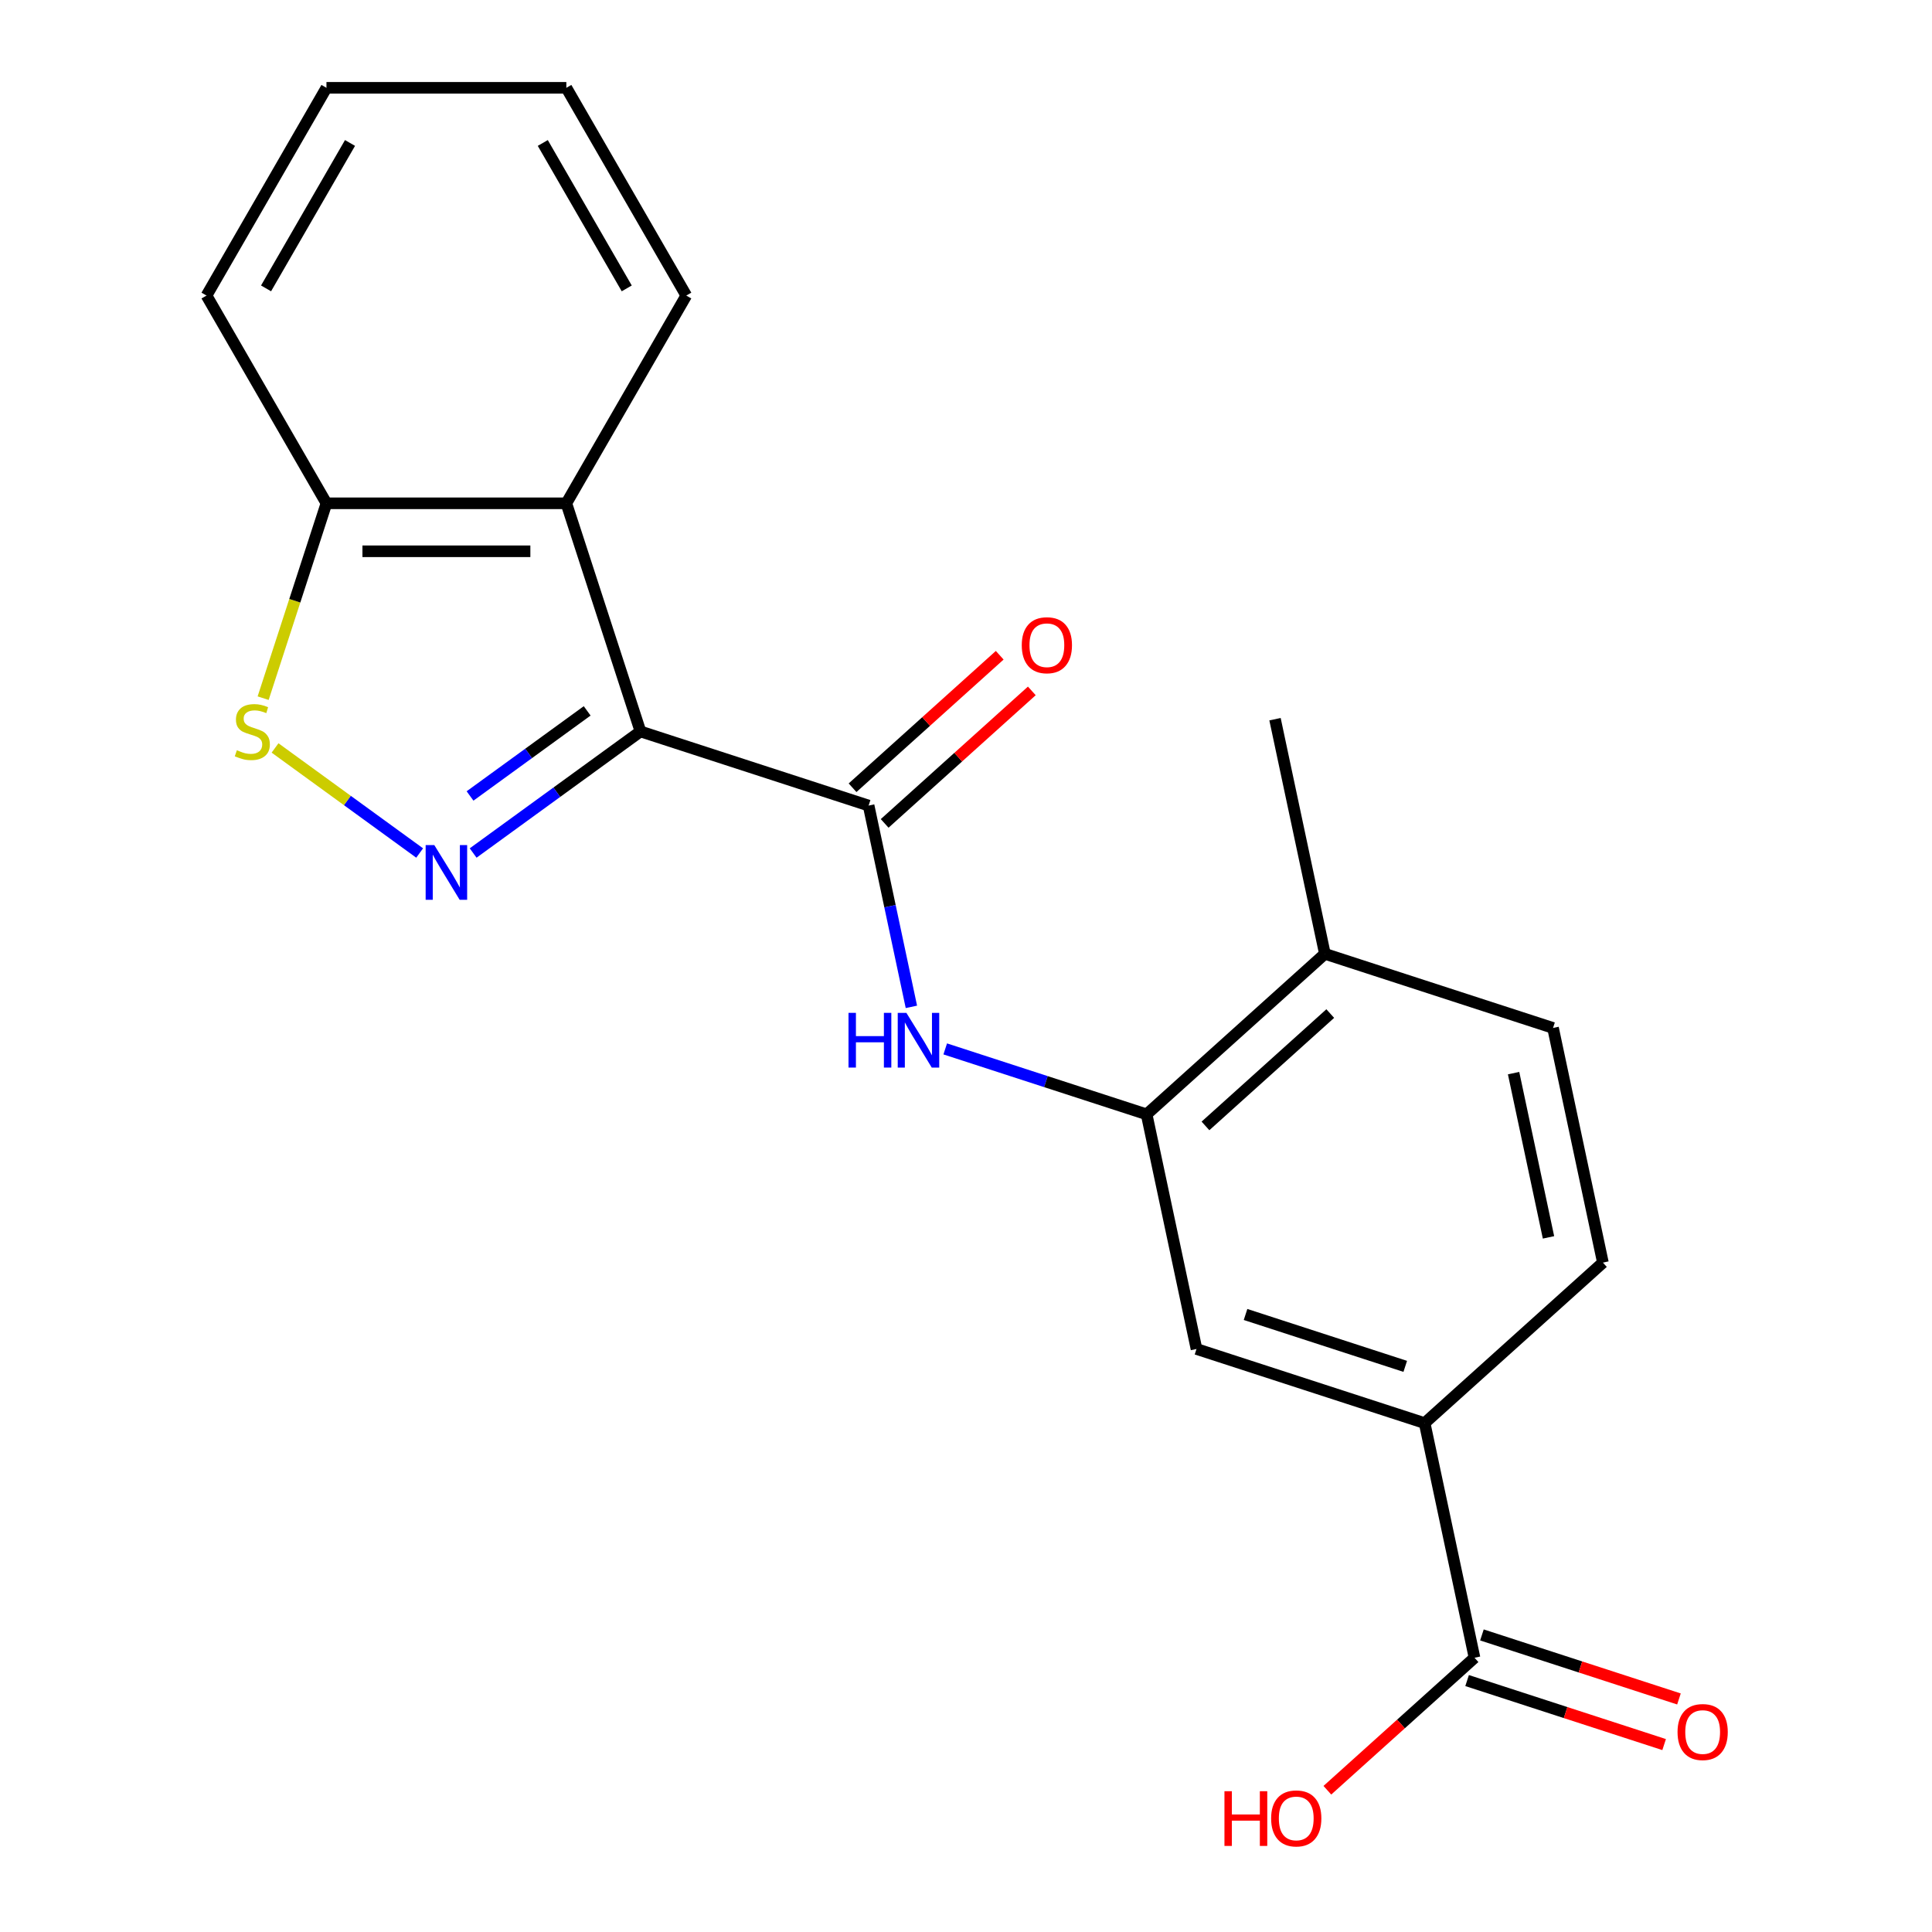 <?xml version='1.0' encoding='iso-8859-1'?>
<svg version='1.1' baseProfile='full'
              xmlns='http://www.w3.org/2000/svg'
                      xmlns:rdkit='http://www.rdkit.org/xml'
                      xmlns:xlink='http://www.w3.org/1999/xlink'
                  xml:space='preserve'
width='1000px' height='1000px' viewBox='0 0 1000 1000'>
<!-- END OF HEADER -->
<rect style='opacity:1.0;fill:#FFFFFF;stroke:none' width='1000' height='1000' x='0' y='0'> </rect>
<path class='bond-0' d='M 331.505,378.596 L 288.202,410.057' style='fill:none;fill-rule:evenodd;stroke:#000000;stroke-width:6px;stroke-linecap:butt;stroke-linejoin:miter;stroke-opacity:1' />
<path class='bond-0' d='M 288.202,410.057 L 244.899,441.519' style='fill:none;fill-rule:evenodd;stroke:#0000FF;stroke-width:6px;stroke-linecap:butt;stroke-linejoin:miter;stroke-opacity:1' />
<path class='bond-0' d='M 303.918,367.945 L 273.606,389.967' style='fill:none;fill-rule:evenodd;stroke:#000000;stroke-width:6px;stroke-linecap:butt;stroke-linejoin:miter;stroke-opacity:1' />
<path class='bond-0' d='M 273.606,389.967 L 243.294,411.99' style='fill:none;fill-rule:evenodd;stroke:#0000FF;stroke-width:6px;stroke-linecap:butt;stroke-linejoin:miter;stroke-opacity:1' />
<path class='bond-1' d='M 331.505,378.596 L 449.59,416.964' style='fill:none;fill-rule:evenodd;stroke:#000000;stroke-width:6px;stroke-linecap:butt;stroke-linejoin:miter;stroke-opacity:1' />
<path class='bond-2' d='M 331.505,378.596 L 293.136,260.51' style='fill:none;fill-rule:evenodd;stroke:#000000;stroke-width:6px;stroke-linecap:butt;stroke-linejoin:miter;stroke-opacity:1' />
<path class='bond-3' d='M 217.211,441.519 L 179.786,414.328' style='fill:none;fill-rule:evenodd;stroke:#0000FF;stroke-width:6px;stroke-linecap:butt;stroke-linejoin:miter;stroke-opacity:1' />
<path class='bond-3' d='M 179.786,414.328 L 142.362,387.138' style='fill:none;fill-rule:evenodd;stroke:#CCCC00;stroke-width:6px;stroke-linecap:butt;stroke-linejoin:miter;stroke-opacity:1' />
<path class='bond-4' d='M 449.59,416.964 L 460.663,469.057' style='fill:none;fill-rule:evenodd;stroke:#000000;stroke-width:6px;stroke-linecap:butt;stroke-linejoin:miter;stroke-opacity:1' />
<path class='bond-4' d='M 460.663,469.057 L 471.736,521.15' style='fill:none;fill-rule:evenodd;stroke:#0000FF;stroke-width:6px;stroke-linecap:butt;stroke-linejoin:miter;stroke-opacity:1' />
<path class='bond-10' d='M 457.898,426.192 L 495.982,391.901' style='fill:none;fill-rule:evenodd;stroke:#000000;stroke-width:6px;stroke-linecap:butt;stroke-linejoin:miter;stroke-opacity:1' />
<path class='bond-10' d='M 495.982,391.901 L 534.065,357.611' style='fill:none;fill-rule:evenodd;stroke:#FF0000;stroke-width:6px;stroke-linecap:butt;stroke-linejoin:miter;stroke-opacity:1' />
<path class='bond-10' d='M 441.282,407.737 L 479.366,373.447' style='fill:none;fill-rule:evenodd;stroke:#000000;stroke-width:6px;stroke-linecap:butt;stroke-linejoin:miter;stroke-opacity:1' />
<path class='bond-10' d='M 479.366,373.447 L 517.449,339.157' style='fill:none;fill-rule:evenodd;stroke:#FF0000;stroke-width:6px;stroke-linecap:butt;stroke-linejoin:miter;stroke-opacity:1' />
<path class='bond-8' d='M 293.136,260.51 L 168.974,260.51' style='fill:none;fill-rule:evenodd;stroke:#000000;stroke-width:6px;stroke-linecap:butt;stroke-linejoin:miter;stroke-opacity:1' />
<path class='bond-8' d='M 274.512,285.343 L 187.598,285.343' style='fill:none;fill-rule:evenodd;stroke:#000000;stroke-width:6px;stroke-linecap:butt;stroke-linejoin:miter;stroke-opacity:1' />
<path class='bond-16' d='M 293.136,260.51 L 355.218,152.983' style='fill:none;fill-rule:evenodd;stroke:#000000;stroke-width:6px;stroke-linecap:butt;stroke-linejoin:miter;stroke-opacity:1' />
<path class='bond-21' d='M 136.202,361.372 L 152.588,310.941' style='fill:none;fill-rule:evenodd;stroke:#CCCC00;stroke-width:6px;stroke-linecap:butt;stroke-linejoin:miter;stroke-opacity:1' />
<path class='bond-21' d='M 152.588,310.941 L 168.974,260.51' style='fill:none;fill-rule:evenodd;stroke:#000000;stroke-width:6px;stroke-linecap:butt;stroke-linejoin:miter;stroke-opacity:1' />
<path class='bond-5' d='M 489.249,542.912 L 541.37,559.847' style='fill:none;fill-rule:evenodd;stroke:#0000FF;stroke-width:6px;stroke-linecap:butt;stroke-linejoin:miter;stroke-opacity:1' />
<path class='bond-5' d='M 541.37,559.847 L 593.491,576.782' style='fill:none;fill-rule:evenodd;stroke:#000000;stroke-width:6px;stroke-linecap:butt;stroke-linejoin:miter;stroke-opacity:1' />
<path class='bond-9' d='M 593.491,576.782 L 619.306,698.231' style='fill:none;fill-rule:evenodd;stroke:#000000;stroke-width:6px;stroke-linecap:butt;stroke-linejoin:miter;stroke-opacity:1' />
<path class='bond-11' d='M 593.491,576.782 L 685.762,493.701' style='fill:none;fill-rule:evenodd;stroke:#000000;stroke-width:6px;stroke-linecap:butt;stroke-linejoin:miter;stroke-opacity:1' />
<path class='bond-11' d='M 623.948,582.774 L 688.537,524.617' style='fill:none;fill-rule:evenodd;stroke:#000000;stroke-width:6px;stroke-linecap:butt;stroke-linejoin:miter;stroke-opacity:1' />
<path class='bond-6' d='M 763.206,858.049 L 737.391,736.6' style='fill:none;fill-rule:evenodd;stroke:#000000;stroke-width:6px;stroke-linecap:butt;stroke-linejoin:miter;stroke-opacity:1' />
<path class='bond-12' d='M 759.369,869.858 L 810.36,886.426' style='fill:none;fill-rule:evenodd;stroke:#000000;stroke-width:6px;stroke-linecap:butt;stroke-linejoin:miter;stroke-opacity:1' />
<path class='bond-12' d='M 810.36,886.426 L 861.351,902.994' style='fill:none;fill-rule:evenodd;stroke:#FF0000;stroke-width:6px;stroke-linecap:butt;stroke-linejoin:miter;stroke-opacity:1' />
<path class='bond-12' d='M 767.043,846.241 L 818.034,862.809' style='fill:none;fill-rule:evenodd;stroke:#000000;stroke-width:6px;stroke-linecap:butt;stroke-linejoin:miter;stroke-opacity:1' />
<path class='bond-12' d='M 818.034,862.809 L 869.025,879.376' style='fill:none;fill-rule:evenodd;stroke:#FF0000;stroke-width:6px;stroke-linecap:butt;stroke-linejoin:miter;stroke-opacity:1' />
<path class='bond-15' d='M 763.206,858.049 L 725.123,892.34' style='fill:none;fill-rule:evenodd;stroke:#000000;stroke-width:6px;stroke-linecap:butt;stroke-linejoin:miter;stroke-opacity:1' />
<path class='bond-15' d='M 725.123,892.34 L 687.039,926.63' style='fill:none;fill-rule:evenodd;stroke:#FF0000;stroke-width:6px;stroke-linecap:butt;stroke-linejoin:miter;stroke-opacity:1' />
<path class='bond-7' d='M 737.391,736.6 L 619.306,698.231' style='fill:none;fill-rule:evenodd;stroke:#000000;stroke-width:6px;stroke-linecap:butt;stroke-linejoin:miter;stroke-opacity:1' />
<path class='bond-7' d='M 727.352,707.227 L 644.692,680.37' style='fill:none;fill-rule:evenodd;stroke:#000000;stroke-width:6px;stroke-linecap:butt;stroke-linejoin:miter;stroke-opacity:1' />
<path class='bond-23' d='M 737.391,736.6 L 829.662,653.519' style='fill:none;fill-rule:evenodd;stroke:#000000;stroke-width:6px;stroke-linecap:butt;stroke-linejoin:miter;stroke-opacity:1' />
<path class='bond-17' d='M 168.974,260.51 L 106.893,152.983' style='fill:none;fill-rule:evenodd;stroke:#000000;stroke-width:6px;stroke-linecap:butt;stroke-linejoin:miter;stroke-opacity:1' />
<path class='bond-14' d='M 685.762,493.701 L 803.847,532.069' style='fill:none;fill-rule:evenodd;stroke:#000000;stroke-width:6px;stroke-linecap:butt;stroke-linejoin:miter;stroke-opacity:1' />
<path class='bond-18' d='M 685.762,493.701 L 659.947,372.252' style='fill:none;fill-rule:evenodd;stroke:#000000;stroke-width:6px;stroke-linecap:butt;stroke-linejoin:miter;stroke-opacity:1' />
<path class='bond-13' d='M 829.662,653.519 L 803.847,532.069' style='fill:none;fill-rule:evenodd;stroke:#000000;stroke-width:6px;stroke-linecap:butt;stroke-linejoin:miter;stroke-opacity:1' />
<path class='bond-13' d='M 801.5,640.464 L 783.43,555.45' style='fill:none;fill-rule:evenodd;stroke:#000000;stroke-width:6px;stroke-linecap:butt;stroke-linejoin:miter;stroke-opacity:1' />
<path class='bond-19' d='M 355.218,152.983 L 293.136,45.455' style='fill:none;fill-rule:evenodd;stroke:#000000;stroke-width:6px;stroke-linecap:butt;stroke-linejoin:miter;stroke-opacity:1' />
<path class='bond-19' d='M 324.4,149.27 L 280.943,74' style='fill:none;fill-rule:evenodd;stroke:#000000;stroke-width:6px;stroke-linecap:butt;stroke-linejoin:miter;stroke-opacity:1' />
<path class='bond-22' d='M 106.893,152.983 L 168.974,45.455' style='fill:none;fill-rule:evenodd;stroke:#000000;stroke-width:6px;stroke-linecap:butt;stroke-linejoin:miter;stroke-opacity:1' />
<path class='bond-22' d='M 137.71,149.27 L 181.167,74' style='fill:none;fill-rule:evenodd;stroke:#000000;stroke-width:6px;stroke-linecap:butt;stroke-linejoin:miter;stroke-opacity:1' />
<path class='bond-20' d='M 293.136,45.455 L 168.974,45.455' style='fill:none;fill-rule:evenodd;stroke:#000000;stroke-width:6px;stroke-linecap:butt;stroke-linejoin:miter;stroke-opacity:1' />
<path  class='atom-1' d='M 224.795 437.417
L 234.075 452.417
Q 234.995 453.897, 236.475 456.577
Q 237.955 459.257, 238.035 459.417
L 238.035 437.417
L 241.795 437.417
L 241.795 465.737
L 237.915 465.737
L 227.955 449.337
Q 226.795 447.417, 225.555 445.217
Q 224.355 443.017, 223.995 442.337
L 223.995 465.737
L 220.315 465.737
L 220.315 437.417
L 224.795 437.417
' fill='#0000FF'/>
<path  class='atom-4' d='M 122.605 388.316
Q 122.925 388.436, 124.245 388.996
Q 125.565 389.556, 127.005 389.916
Q 128.485 390.236, 129.925 390.236
Q 132.605 390.236, 134.165 388.956
Q 135.725 387.636, 135.725 385.356
Q 135.725 383.796, 134.925 382.836
Q 134.165 381.876, 132.965 381.356
Q 131.765 380.836, 129.765 380.236
Q 127.245 379.476, 125.725 378.756
Q 124.245 378.036, 123.165 376.516
Q 122.125 374.996, 122.125 372.436
Q 122.125 368.876, 124.525 366.676
Q 126.965 364.476, 131.765 364.476
Q 135.045 364.476, 138.765 366.036
L 137.845 369.116
Q 134.445 367.716, 131.885 367.716
Q 129.125 367.716, 127.605 368.876
Q 126.085 369.996, 126.125 371.956
Q 126.125 373.476, 126.885 374.396
Q 127.685 375.316, 128.805 375.836
Q 129.965 376.356, 131.885 376.956
Q 134.445 377.756, 135.965 378.556
Q 137.485 379.356, 138.565 380.996
Q 139.685 382.596, 139.685 385.356
Q 139.685 389.276, 137.045 391.396
Q 134.445 393.476, 130.085 393.476
Q 127.565 393.476, 125.645 392.916
Q 123.765 392.396, 121.525 391.476
L 122.605 388.316
' fill='#CCCC00'/>
<path  class='atom-5' d='M 439.185 524.254
L 443.025 524.254
L 443.025 536.294
L 457.505 536.294
L 457.505 524.254
L 461.345 524.254
L 461.345 552.574
L 457.505 552.574
L 457.505 539.494
L 443.025 539.494
L 443.025 552.574
L 439.185 552.574
L 439.185 524.254
' fill='#0000FF'/>
<path  class='atom-5' d='M 469.145 524.254
L 478.425 539.254
Q 479.345 540.734, 480.825 543.414
Q 482.305 546.094, 482.385 546.254
L 482.385 524.254
L 486.145 524.254
L 486.145 552.574
L 482.265 552.574
L 472.305 536.174
Q 471.145 534.254, 469.905 532.054
Q 468.705 529.854, 468.345 529.174
L 468.345 552.574
L 464.665 552.574
L 464.665 524.254
L 469.145 524.254
' fill='#0000FF'/>
<path  class='atom-11' d='M 528.861 333.963
Q 528.861 327.163, 532.221 323.363
Q 535.581 319.563, 541.861 319.563
Q 548.141 319.563, 551.501 323.363
Q 554.861 327.163, 554.861 333.963
Q 554.861 340.843, 551.461 344.763
Q 548.061 348.643, 541.861 348.643
Q 535.621 348.643, 532.221 344.763
Q 528.861 340.883, 528.861 333.963
M 541.861 345.443
Q 546.181 345.443, 548.501 342.563
Q 550.861 339.643, 550.861 333.963
Q 550.861 328.403, 548.501 325.603
Q 546.181 322.763, 541.861 322.763
Q 537.541 322.763, 535.181 325.563
Q 532.861 328.363, 532.861 333.963
Q 532.861 339.683, 535.181 342.563
Q 537.541 345.443, 541.861 345.443
' fill='#FF0000'/>
<path  class='atom-13' d='M 868.292 896.498
Q 868.292 889.698, 871.652 885.898
Q 875.012 882.098, 881.292 882.098
Q 887.572 882.098, 890.932 885.898
Q 894.292 889.698, 894.292 896.498
Q 894.292 903.378, 890.892 907.298
Q 887.492 911.178, 881.292 911.178
Q 875.052 911.178, 871.652 907.298
Q 868.292 903.418, 868.292 896.498
M 881.292 907.978
Q 885.612 907.978, 887.932 905.098
Q 890.292 902.178, 890.292 896.498
Q 890.292 890.938, 887.932 888.138
Q 885.612 885.298, 881.292 885.298
Q 876.972 885.298, 874.612 888.098
Q 872.292 890.898, 872.292 896.498
Q 872.292 902.218, 874.612 905.098
Q 876.972 907.978, 881.292 907.978
' fill='#FF0000'/>
<path  class='atom-16' d='M 633.775 927.13
L 637.615 927.13
L 637.615 939.17
L 652.095 939.17
L 652.095 927.13
L 655.935 927.13
L 655.935 955.45
L 652.095 955.45
L 652.095 942.37
L 637.615 942.37
L 637.615 955.45
L 633.775 955.45
L 633.775 927.13
' fill='#FF0000'/>
<path  class='atom-16' d='M 657.935 941.21
Q 657.935 934.41, 661.295 930.61
Q 664.655 926.81, 670.935 926.81
Q 677.215 926.81, 680.575 930.61
Q 683.935 934.41, 683.935 941.21
Q 683.935 948.09, 680.535 952.01
Q 677.135 955.89, 670.935 955.89
Q 664.695 955.89, 661.295 952.01
Q 657.935 948.13, 657.935 941.21
M 670.935 952.69
Q 675.255 952.69, 677.575 949.81
Q 679.935 946.89, 679.935 941.21
Q 679.935 935.65, 677.575 932.85
Q 675.255 930.01, 670.935 930.01
Q 666.615 930.01, 664.255 932.81
Q 661.935 935.61, 661.935 941.21
Q 661.935 946.93, 664.255 949.81
Q 666.615 952.69, 670.935 952.69
' fill='#FF0000'/>
</svg>
